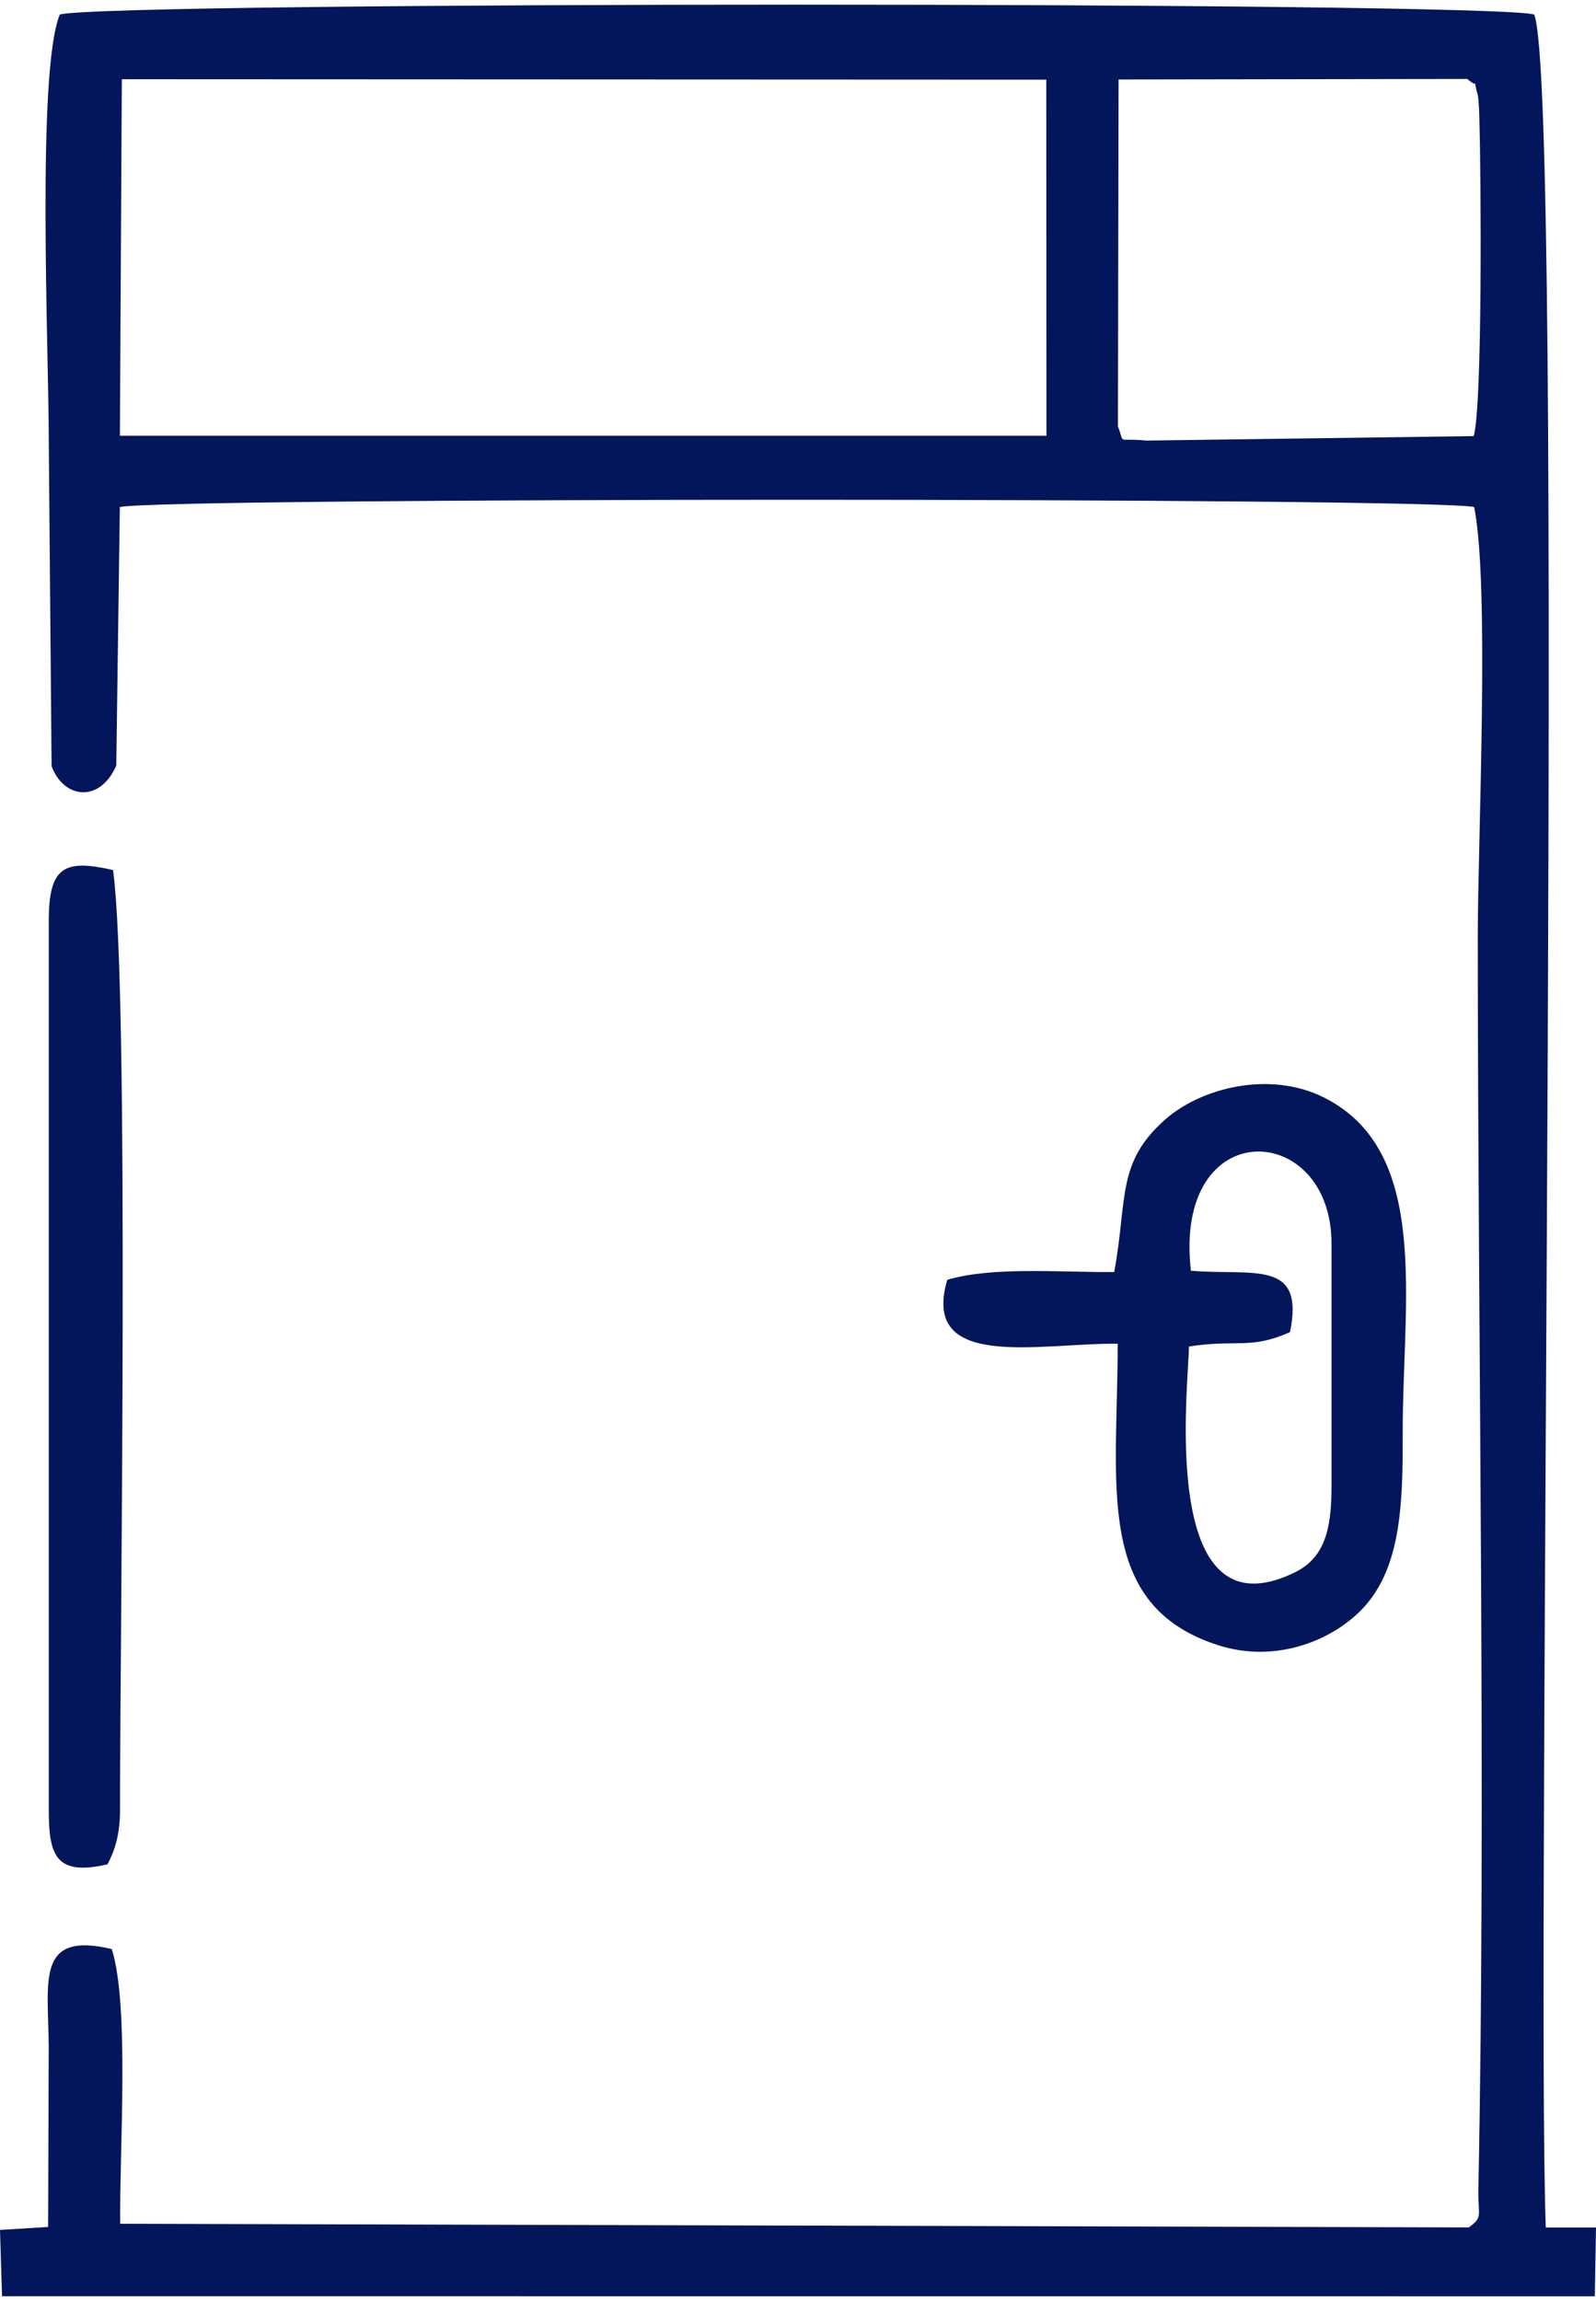 <?xml version="1.0" encoding="UTF-8"?>
<!DOCTYPE svg PUBLIC "-//W3C//DTD SVG 1.1//EN" "http://www.w3.org/Graphics/SVG/1.1/DTD/svg11.dtd">
<!-- Creator: CorelDRAW 2019 (64-Bit) -->
<svg xmlns="http://www.w3.org/2000/svg" xml:space="preserve" width="34px" height="49px" version="1.1" style="shape-rendering:geometricPrecision; text-rendering:geometricPrecision; image-rendering:optimizeQuality; fill-rule:evenodd; clip-rule:evenodd"
viewBox="0 0 62.37 89.522"
 xmlns:xlink="http://www.w3.org/1999/xlink"
 xmlns:xodm="http://www.corel.com/coreldraw/odm/2003">
 <defs>
  <style type="text/css">
   <![CDATA[
    .fil0 {fill:#03165B}
   ]]>
  </style>
 </defs>
 <g id="Слой_x0020_1">
  <path class="fil0" d="M57.341 2.902c0.534,0.471 0.168,-0.2 0.403,0.606 0.04,0.139 0.062,0.706 0.067,0.875 0.069,2.408 0.124,11.247 -0.219,12.471l-12.782 0.175c-1.228,-0.122 -0.826,0.189 -1.123,-0.554l0.026 -13.552 13.628 -0.021zm-52.58 0.011l36.126 0.016 0.007 13.911 -36.209 0.001 0.076 -13.928zm-0.217 26.812l0.139 -10.1c1.676,-0.378 51.249,-0.378 52.925,0 0.615,3.037 0.142,13.014 0.142,16.773 0,15.38 0.329,33.824 0.023,48.934 -0.021,1.043 0.199,1.094 -0.377,1.499l-52.699 -0.143c-0.034,-2.819 0.372,-8.511 -0.328,-10.73 -2.985,-0.712 -2.478,1.267 -2.465,3.812l-0.023 7.043 -1.881 0.116 0.079 2.59 62.245 0.003 0.046 -2.687 -1.962 0c-0.393,-10.371 0.747,-83.534 -0.455,-86.452 -2.031,-0.511 -55.584,-0.511 -57.615,0 -0.914,2.219 -0.432,13.122 -0.432,16.634l0.11 12.728c0.461,1.265 1.876,1.465 2.528,-0.02zm41.995 19.733c-0.698,-6.165 5.495,-5.883 5.495,-1.062l0 9.536c0,1.72 -0.316,2.764 -1.438,3.313 -5.378,2.628 -4.134,-7.431 -4.134,-8.826 1.879,-0.293 2.394,0.131 3.95,-0.562 0.59,-2.875 -1.438,-2.192 -3.873,-2.399zm-2.997 0.052c-2.102,0.016 -4.749,-0.223 -6.524,0.304 -1.058,3.586 3.639,2.459 6.66,2.497 0,5.546 -0.934,10.218 3.926,11.776 2.378,0.763 4.684,-0.292 5.793,-1.594 1.378,-1.616 1.425,-4.079 1.42,-6.714 -0.009,-5.134 1.112,-10.959 -3.053,-13.075 -2.107,-1.071 -4.8,-0.414 -6.231,0.849 -1.917,1.692 -1.464,3.103 -1.991,5.957zm-41.636 -13.727l0 34.762c0,1.803 0.308,2.557 2.295,2.103 0.299,-0.564 0.488,-1.198 0.488,-2.103 0,-6.687 0.371,-32.054 -0.271,-36.739 -1.897,-0.432 -2.512,-0.146 -2.512,1.977z"/>
 </g>
</svg>
